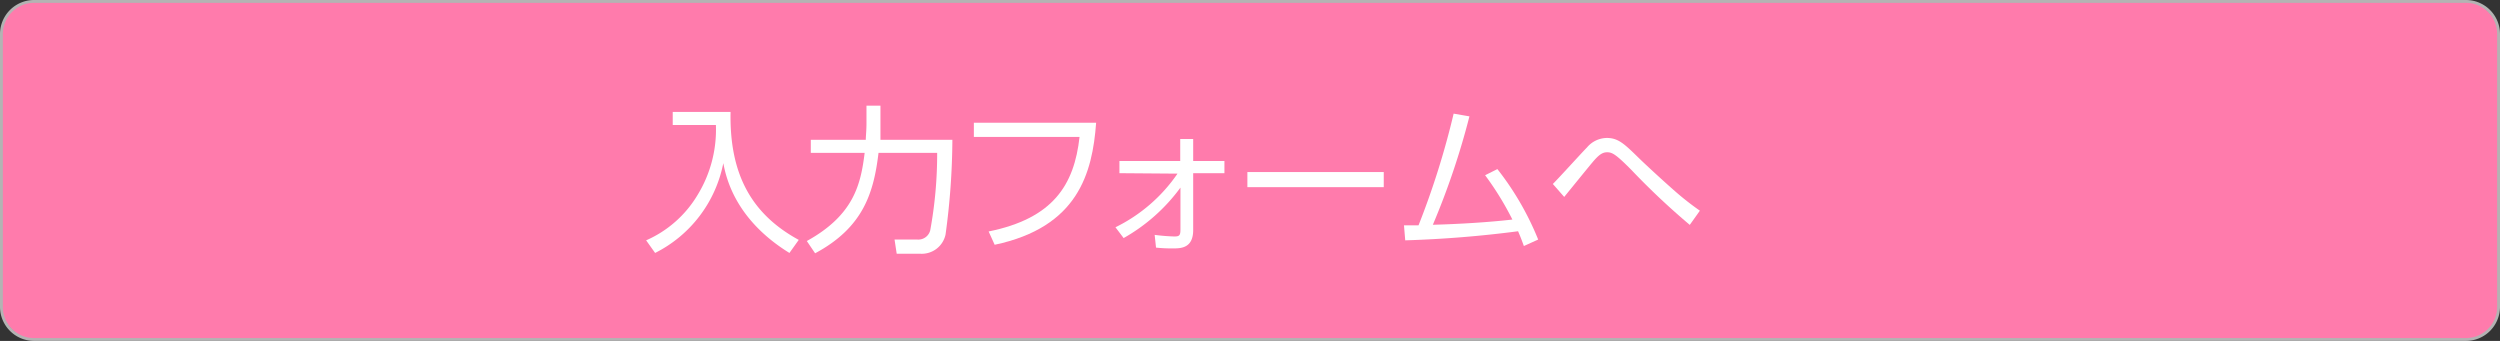 <svg id="レイヤー_1" data-name="レイヤー 1" xmlns="http://www.w3.org/2000/svg" viewBox="0 0 220 30"><rect x="0" y="0" width="220" height="30" fill="#333333" stroke="none"/><defs><style>.cls-1{fill:#ff7bac;}.cls-2{fill:#b3b3b3;}.cls-3{fill:#fff;}</style></defs><rect class="cls-1" x="0.13" y="0.13" width="219.75" height="29.75" rx="2.88"/><path class="cls-2" d="M217,.25A2.75,2.75,0,0,1,219.75,3V27A2.75,2.75,0,0,1,217,29.75H3A2.75,2.75,0,0,1,.25,27V3A2.75,2.75,0,0,1,3,.25H217M217,0H3A3,3,0,0,0,0,3V27a3,3,0,0,0,3,3H217a3,3,0,0,0,3-3V3a3,3,0,0,0-3-3Z"/><path class="cls-3" d="M64.29,9.85c-.11,5.49,1.85,9,6,11.26l-.82,1.15c-4.86-3-5.59-6.75-5.82-7.9a11.26,11.26,0,0,1-6,7.9l-.79-1.11a9.9,9.9,0,0,0,4.53-4A11,11,0,0,0,63,11H59.2V9.85Z"/><path class="cls-3" d="M76.25,9.3h1.23v1.58c0,.33,0,.73,0,1.42h6.33a63.42,63.42,0,0,1-.6,8.33A2.14,2.14,0,0,1,81,22.33H78.91l-.19-1.25h2a1.08,1.08,0,0,0,1.14-.81,37.21,37.21,0,0,0,.61-6.82H77.31C76.89,16.93,76,20,71.73,22.29L71,21.21c4.15-2.29,4.75-5,5.09-7.76H71.35V12.3h4.84c0-.32.06-.79.06-1.47Z"/><path class="cls-3" d="M96.46,10.8c-.33,4.45-1.6,9.19-8.93,10.74L87,20.37c5.67-1.15,7.53-4.08,8-8.32H85.7V10.8Z"/><path class="cls-3" d="M98.51,15.24V14.17h5.35V12.23H105v1.94h2.75v1.07H105l0,5c0,1.58-1.05,1.62-1.75,1.62a12.89,12.89,0,0,1-1.52-.07l-.12-1.12a17.2,17.2,0,0,0,1.72.14c.45,0,.55-.08.55-.63l0-3.67a15.85,15.85,0,0,1-5,4.44L98.16,20a14.18,14.18,0,0,0,5.46-4.72Z"/><path class="cls-3" d="M121.77,15.14v1.33h-12V15.14Z"/><path class="cls-3" d="M123.55,19.83l1.28,0A71.38,71.38,0,0,0,127.92,10l1.39.24a66.69,66.69,0,0,1-3.22,9.54c2.24-.06,4.82-.21,7-.46a26.26,26.26,0,0,0-2.4-3.9l1.08-.54a25.38,25.38,0,0,1,3.59,6.2l-1.26.57c-.17-.47-.27-.74-.51-1.3a99.39,99.39,0,0,1-9.93.8Z"/><path class="cls-3" d="M148.7,19.79a63.77,63.77,0,0,1-5.15-4.85c-1.34-1.35-1.67-1.54-2.12-1.54s-.77.26-1.33.93c-.19.22-1.75,2.14-2.45,3l-1-1.14c.5-.49,2.56-2.77,3-3.21a2.32,2.32,0,0,1,1.75-.84c1,0,1.54.52,2.76,1.71.7.69,2.57,2.4,3.43,3.14a24.26,24.26,0,0,0,2,1.55Z"/></svg>